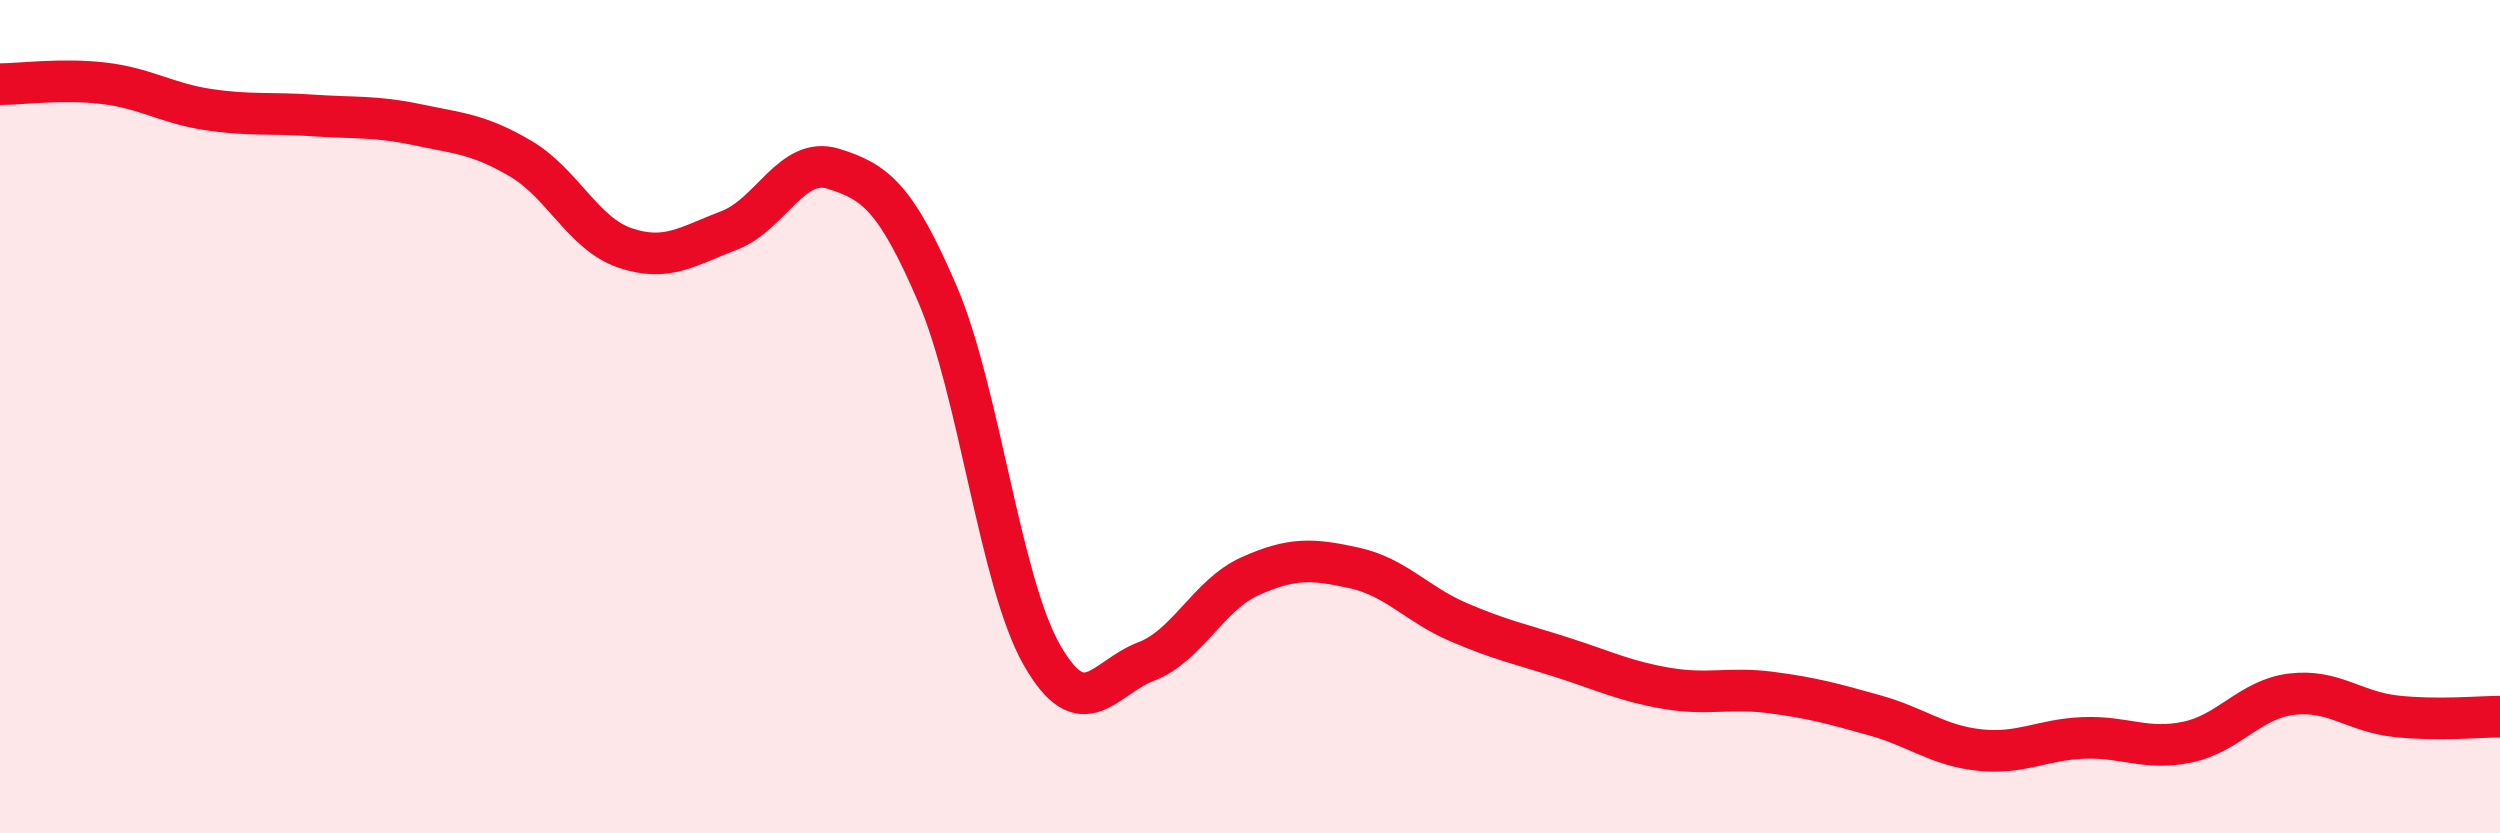 
    <svg width="60" height="20" viewBox="0 0 60 20" xmlns="http://www.w3.org/2000/svg">
      <path
        d="M 0,2.02 C 0.5,2.02 1.5,1.88 2.5,2 C 3.5,2.12 4,2.48 5,2.63 C 6,2.78 6.5,2.7 7.5,2.77 C 8.5,2.84 9,2.78 10,2.99 C 11,3.2 11.5,3.22 12.5,3.81 C 13.5,4.4 14,5.61 15,5.95 C 16,6.29 16.5,5.91 17.5,5.53 C 18.5,5.15 19,3.74 20,4.05 C 21,4.36 21.5,4.73 22.5,7.06 C 23.5,9.39 24,13.95 25,15.71 C 26,17.47 26.5,16.26 27.5,15.88 C 28.5,15.5 29,14.28 30,13.83 C 31,13.38 31.5,13.41 32.5,13.63 C 33.5,13.85 34,14.5 35,14.93 C 36,15.36 36.5,15.46 37.5,15.78 C 38.5,16.1 39,16.35 40,16.52 C 41,16.69 41.5,16.49 42.5,16.62 C 43.5,16.75 44,16.89 45,17.17 C 46,17.45 46.5,17.89 47.5,18 C 48.5,18.11 49,17.75 50,17.71 C 51,17.67 51.5,18.02 52.5,17.81 C 53.5,17.6 54,16.78 55,16.66 C 56,16.54 56.5,17.08 57.5,17.19 C 58.5,17.3 59.5,17.2 60,17.2L60 20L0 20Z"
        fill="#EB0A25"
        opacity="0.1"
        stroke-linecap="round"
        stroke-linejoin="round"
      />
      <path
        d="M 0,2.02 C 0.5,2.02 1.5,1.88 2.5,2 C 3.5,2.12 4,2.48 5,2.63 C 6,2.78 6.5,2.7 7.5,2.77 C 8.5,2.84 9,2.78 10,2.99 C 11,3.2 11.5,3.22 12.5,3.81 C 13.5,4.4 14,5.61 15,5.95 C 16,6.29 16.5,5.91 17.5,5.53 C 18.5,5.15 19,3.74 20,4.05 C 21,4.36 21.5,4.73 22.5,7.06 C 23.5,9.39 24,13.95 25,15.71 C 26,17.47 26.5,16.26 27.5,15.88 C 28.5,15.5 29,14.28 30,13.83 C 31,13.38 31.5,13.41 32.5,13.63 C 33.5,13.85 34,14.5 35,14.93 C 36,15.36 36.5,15.46 37.5,15.78 C 38.5,16.1 39,16.35 40,16.52 C 41,16.69 41.5,16.49 42.5,16.62 C 43.5,16.75 44,16.89 45,17.17 C 46,17.45 46.5,17.89 47.5,18 C 48.5,18.11 49,17.75 50,17.71 C 51,17.67 51.5,18.02 52.5,17.81 C 53.5,17.6 54,16.78 55,16.66 C 56,16.54 56.5,17.08 57.5,17.19 C 58.5,17.3 59.5,17.2 60,17.2"
        stroke="#EB0A25"
        stroke-width="1"
        fill="none"
        stroke-linecap="round"
        stroke-linejoin="round"
      />
    </svg>
  